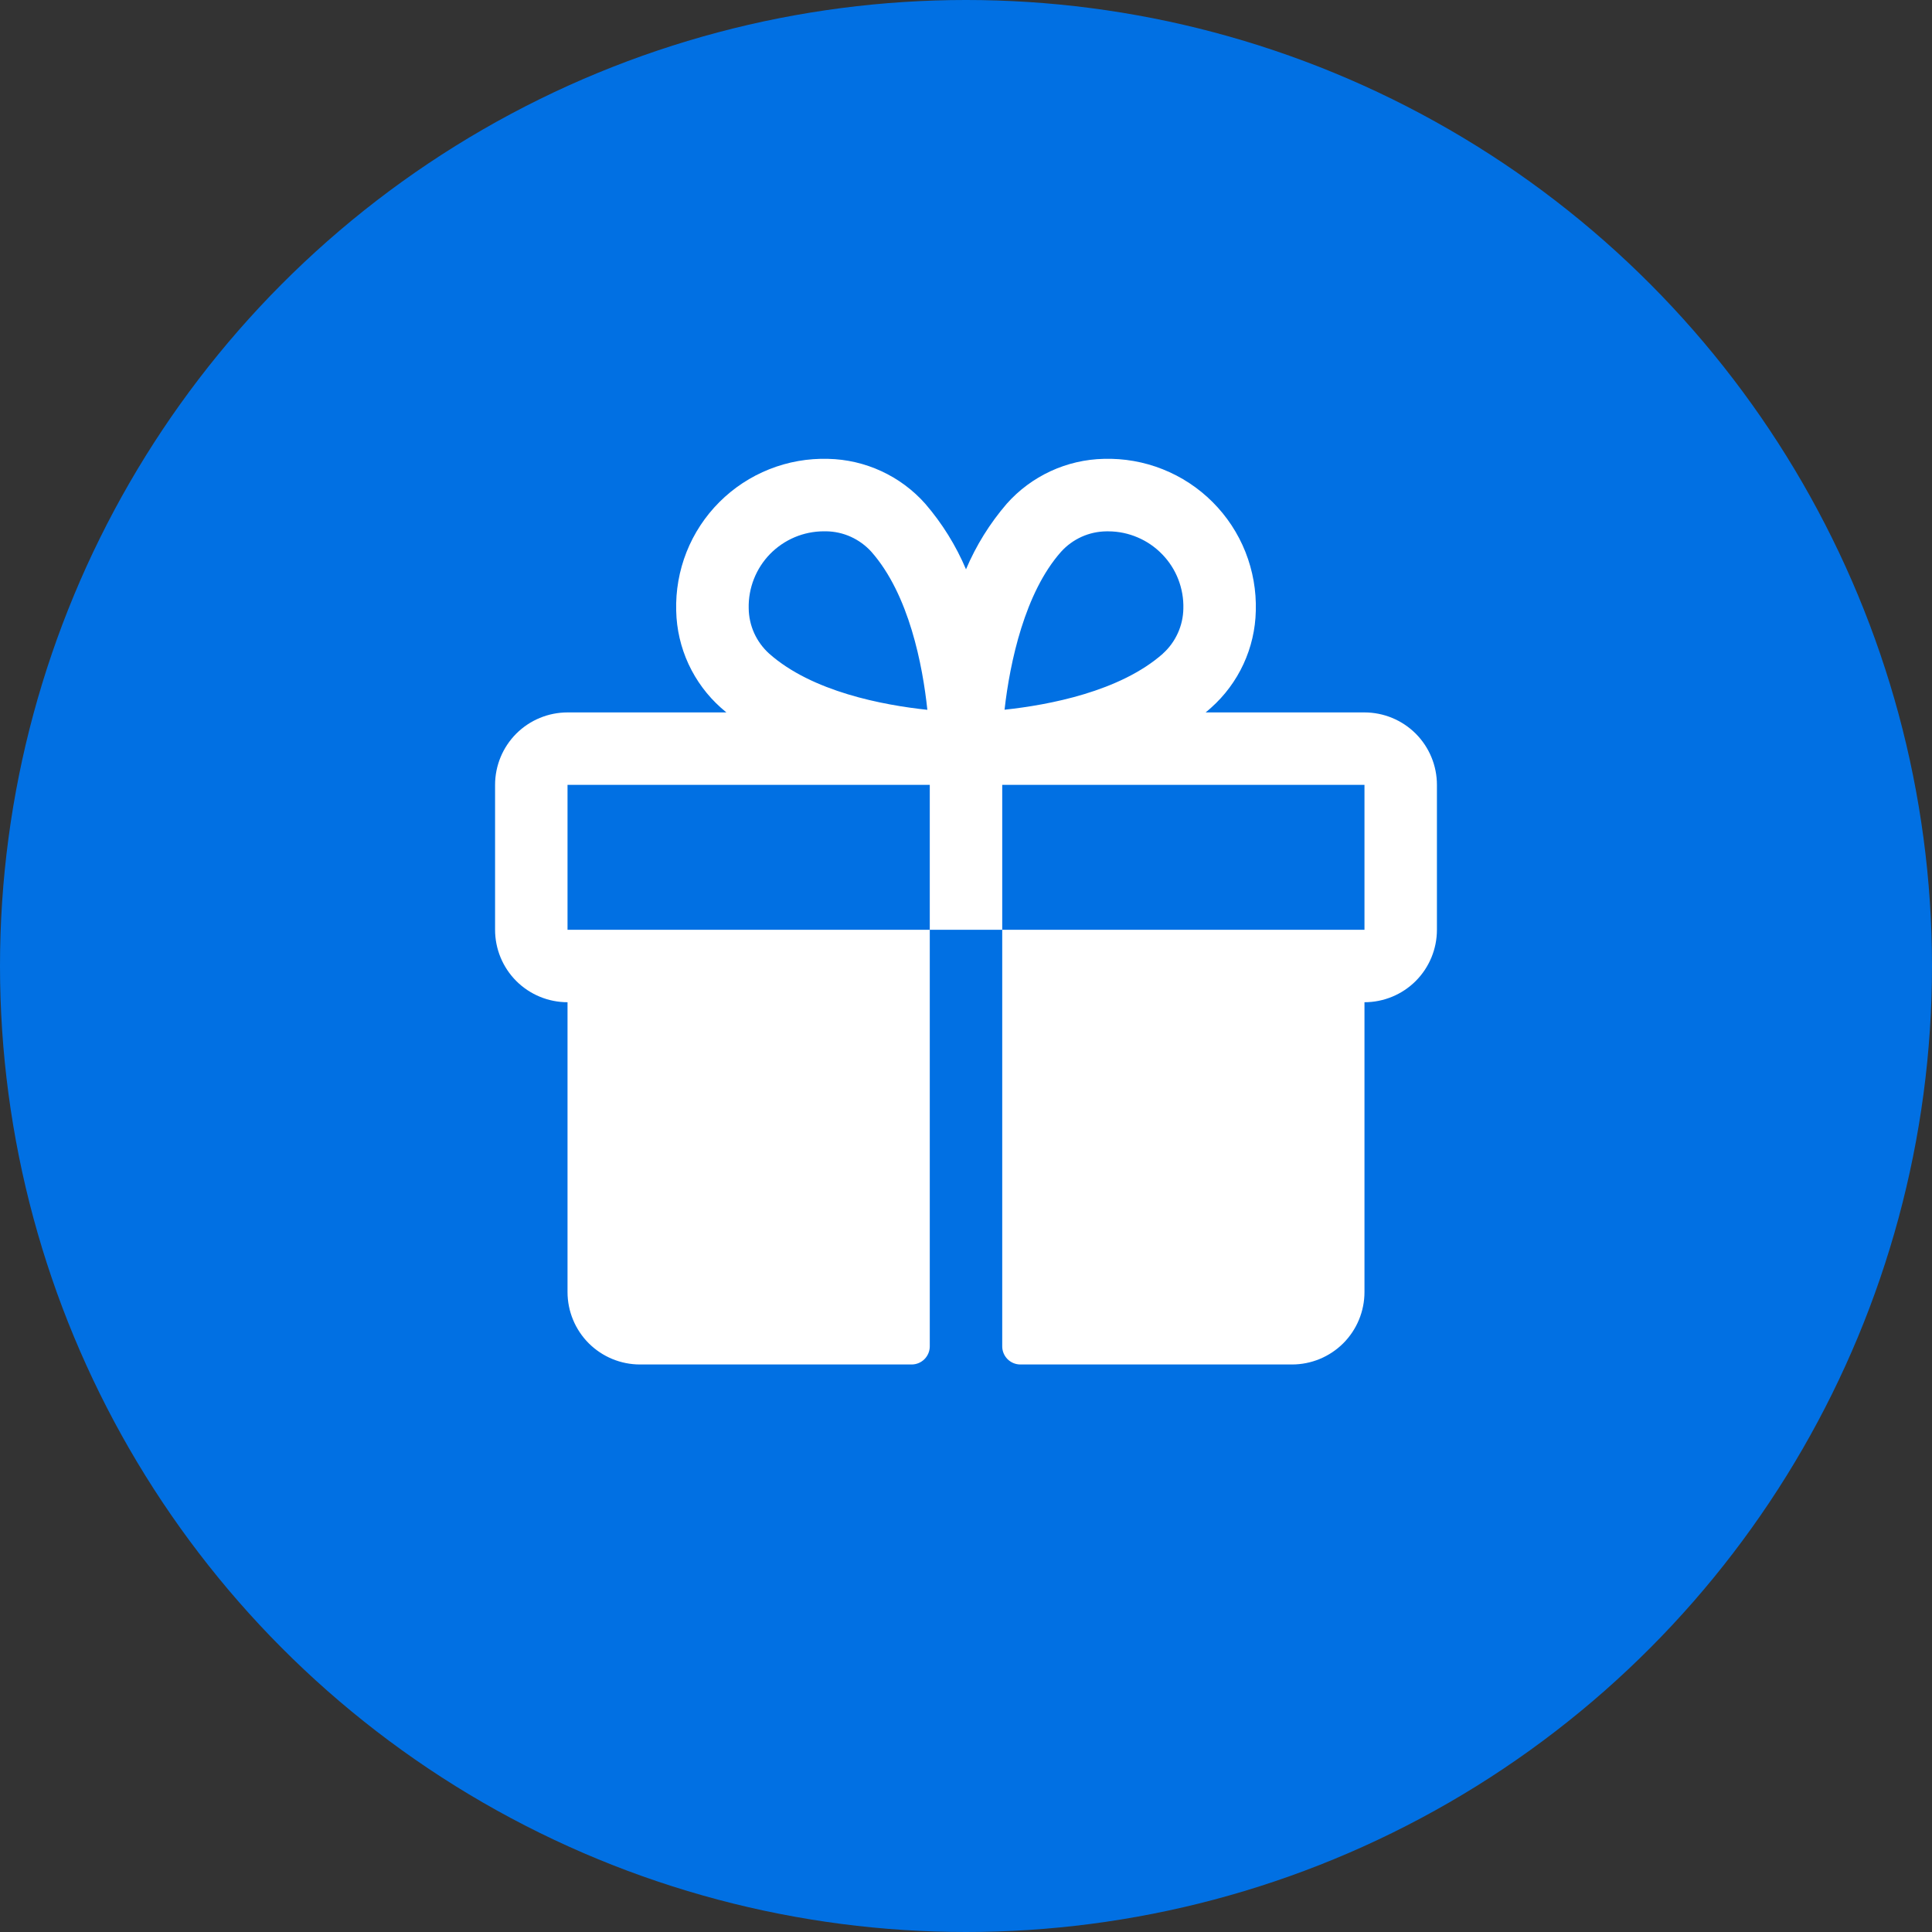 <svg width="40" height="40" viewBox="0 0 40 40" fill="none" xmlns="http://www.w3.org/2000/svg">
<rect x="0" y="0" width="40" height="40" fill="#333333" stroke="none"/>
<circle cx="20" cy="20" r="20" fill="#0170E3"/>
<path d="M28.25 14.75H24.961C24.998 14.719 25.035 14.689 25.071 14.656C25.356 14.403 25.585 14.094 25.745 13.749C25.905 13.403 25.992 13.028 26 12.647C26.012 12.231 25.939 11.816 25.786 11.429C25.632 11.041 25.401 10.69 25.106 10.395C24.811 10.1 24.46 9.869 24.072 9.715C23.685 9.561 23.27 9.488 22.854 9.5C22.473 9.508 22.098 9.595 21.752 9.755C21.406 9.915 21.097 10.144 20.844 10.429C20.494 10.835 20.209 11.293 20 11.787C19.791 11.293 19.506 10.835 19.156 10.429C18.903 10.144 18.594 9.915 18.248 9.755C17.902 9.595 17.527 9.508 17.146 9.5C16.73 9.488 16.315 9.561 15.928 9.715C15.54 9.869 15.189 10.1 14.894 10.395C14.599 10.69 14.368 11.041 14.214 11.429C14.061 11.816 13.988 12.231 14 12.647C14.008 13.028 14.095 13.403 14.255 13.749C14.415 14.094 14.644 14.403 14.929 14.656C14.965 14.687 15.002 14.717 15.039 14.75H11.75C11.352 14.75 10.971 14.908 10.689 15.189C10.408 15.471 10.25 15.852 10.25 16.25V19.25C10.25 19.648 10.408 20.029 10.689 20.311C10.971 20.592 11.352 20.75 11.75 20.75V26.75C11.75 27.148 11.908 27.529 12.189 27.811C12.471 28.092 12.852 28.25 13.25 28.25H18.875C18.974 28.25 19.07 28.21 19.14 28.14C19.21 28.07 19.25 27.974 19.25 27.875V19.25H11.75V16.25H19.25V19.25H20.75V16.25H28.25V19.25H20.75V27.875C20.75 27.974 20.79 28.07 20.86 28.14C20.93 28.21 21.026 28.25 21.125 28.25H26.75C27.148 28.25 27.529 28.092 27.811 27.811C28.092 27.529 28.25 27.148 28.25 26.75V20.75C28.648 20.75 29.029 20.592 29.311 20.311C29.592 20.029 29.75 19.648 29.75 19.25V16.25C29.75 15.852 29.592 15.471 29.311 15.189C29.029 14.908 28.648 14.75 28.25 14.75ZM15.923 13.531C15.792 13.412 15.687 13.268 15.614 13.107C15.541 12.945 15.503 12.771 15.501 12.594C15.496 12.386 15.533 12.18 15.609 11.987C15.685 11.794 15.798 11.619 15.943 11.47C16.088 11.322 16.261 11.204 16.452 11.123C16.643 11.042 16.848 11.001 17.055 11H17.101C17.278 11.002 17.453 11.04 17.614 11.113C17.775 11.186 17.92 11.291 18.039 11.422C18.825 12.311 19.103 13.784 19.2 14.696C18.285 14.599 16.812 14.322 15.923 13.531ZM24.079 13.531C23.189 14.319 21.713 14.596 20.798 14.694C20.909 13.709 21.219 12.266 21.969 11.423C22.087 11.292 22.232 11.187 22.393 11.114C22.555 11.041 22.729 11.003 22.906 11.001H22.952C23.16 11.002 23.364 11.045 23.555 11.127C23.746 11.208 23.918 11.327 24.062 11.476C24.207 11.625 24.32 11.801 24.395 11.994C24.47 12.188 24.506 12.394 24.5 12.601C24.497 12.777 24.458 12.95 24.385 13.11C24.312 13.27 24.208 13.414 24.077 13.531H24.079Z" fill="white"/>
</svg>
